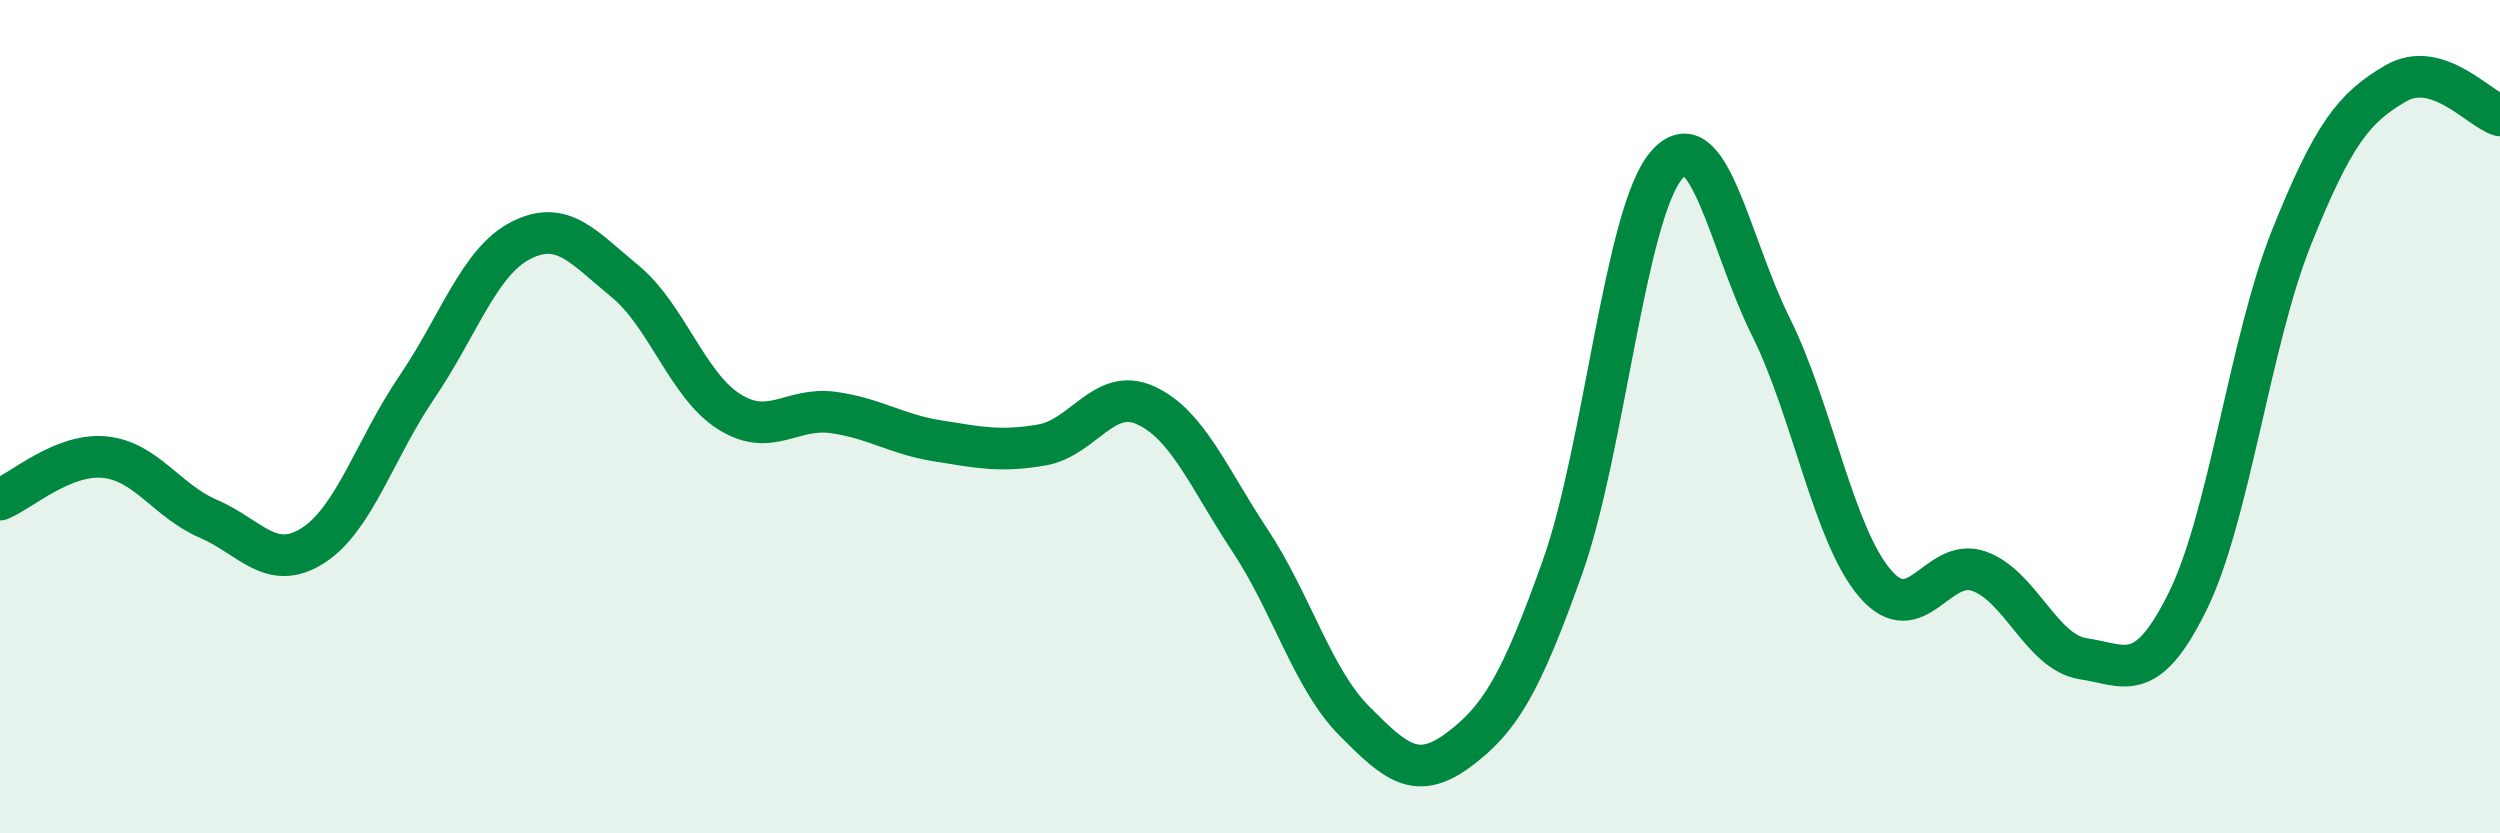 
    <svg width="60" height="20" viewBox="0 0 60 20" xmlns="http://www.w3.org/2000/svg">
      <path
        d="M 0,11.99 C 0.5,11.79 1.5,10.88 2.5,10.97 C 3.5,11.06 4,12.02 5,12.45 C 6,12.88 6.5,13.73 7.5,13.1 C 8.5,12.47 9,10.77 10,9.3 C 11,7.83 11.5,6.28 12.5,5.77 C 13.5,5.26 14,5.93 15,6.75 C 16,7.57 16.5,9.25 17.5,9.88 C 18.5,10.51 19,9.76 20,9.9 C 21,10.04 21.5,10.42 22.5,10.58 C 23.5,10.74 24,10.85 25,10.68 C 26,10.51 26.5,9.27 27.5,9.73 C 28.5,10.19 29,11.46 30,12.97 C 31,14.48 31.5,16.29 32.5,17.3 C 33.5,18.31 34,18.74 35,18 C 36,17.26 36.5,16.42 37.5,13.61 C 38.5,10.8 39,5.11 40,3.96 C 41,2.81 41.5,5.83 42.5,7.84 C 43.5,9.85 44,12.83 45,14 C 46,15.17 46.5,13.35 47.5,13.71 C 48.5,14.07 49,15.66 50,15.81 C 51,15.96 51.5,16.46 52.5,14.44 C 53.5,12.42 54,8.18 55,5.69 C 56,3.2 56.5,2.58 57.5,2 C 58.5,1.42 59.5,2.62 60,2.77L60 20L0 20Z"
        fill="#008740"
        opacity="0.1"
        stroke-linecap="round"
        stroke-linejoin="round"
      />
      <path
        d="M 0,11.99 C 0.5,11.79 1.5,10.88 2.5,10.97 C 3.5,11.06 4,12.02 5,12.45 C 6,12.88 6.5,13.73 7.5,13.1 C 8.5,12.47 9,10.77 10,9.3 C 11,7.83 11.5,6.28 12.5,5.77 C 13.5,5.26 14,5.93 15,6.75 C 16,7.57 16.5,9.25 17.5,9.88 C 18.5,10.51 19,9.76 20,9.9 C 21,10.04 21.5,10.42 22.5,10.58 C 23.5,10.74 24,10.85 25,10.68 C 26,10.51 26.5,9.27 27.5,9.73 C 28.5,10.19 29,11.46 30,12.97 C 31,14.48 31.5,16.29 32.5,17.3 C 33.5,18.31 34,18.74 35,18 C 36,17.26 36.5,16.42 37.5,13.61 C 38.5,10.8 39,5.11 40,3.96 C 41,2.81 41.5,5.83 42.5,7.84 C 43.5,9.85 44,12.83 45,14 C 46,15.17 46.5,13.35 47.5,13.71 C 48.5,14.07 49,15.66 50,15.81 C 51,15.96 51.5,16.46 52.5,14.44 C 53.5,12.42 54,8.18 55,5.69 C 56,3.2 56.5,2.58 57.5,2 C 58.5,1.42 59.5,2.62 60,2.77"
        stroke="#008740"
        stroke-width="1"
        fill="none"
        stroke-linecap="round"
        stroke-linejoin="round"
      />
    </svg>
  